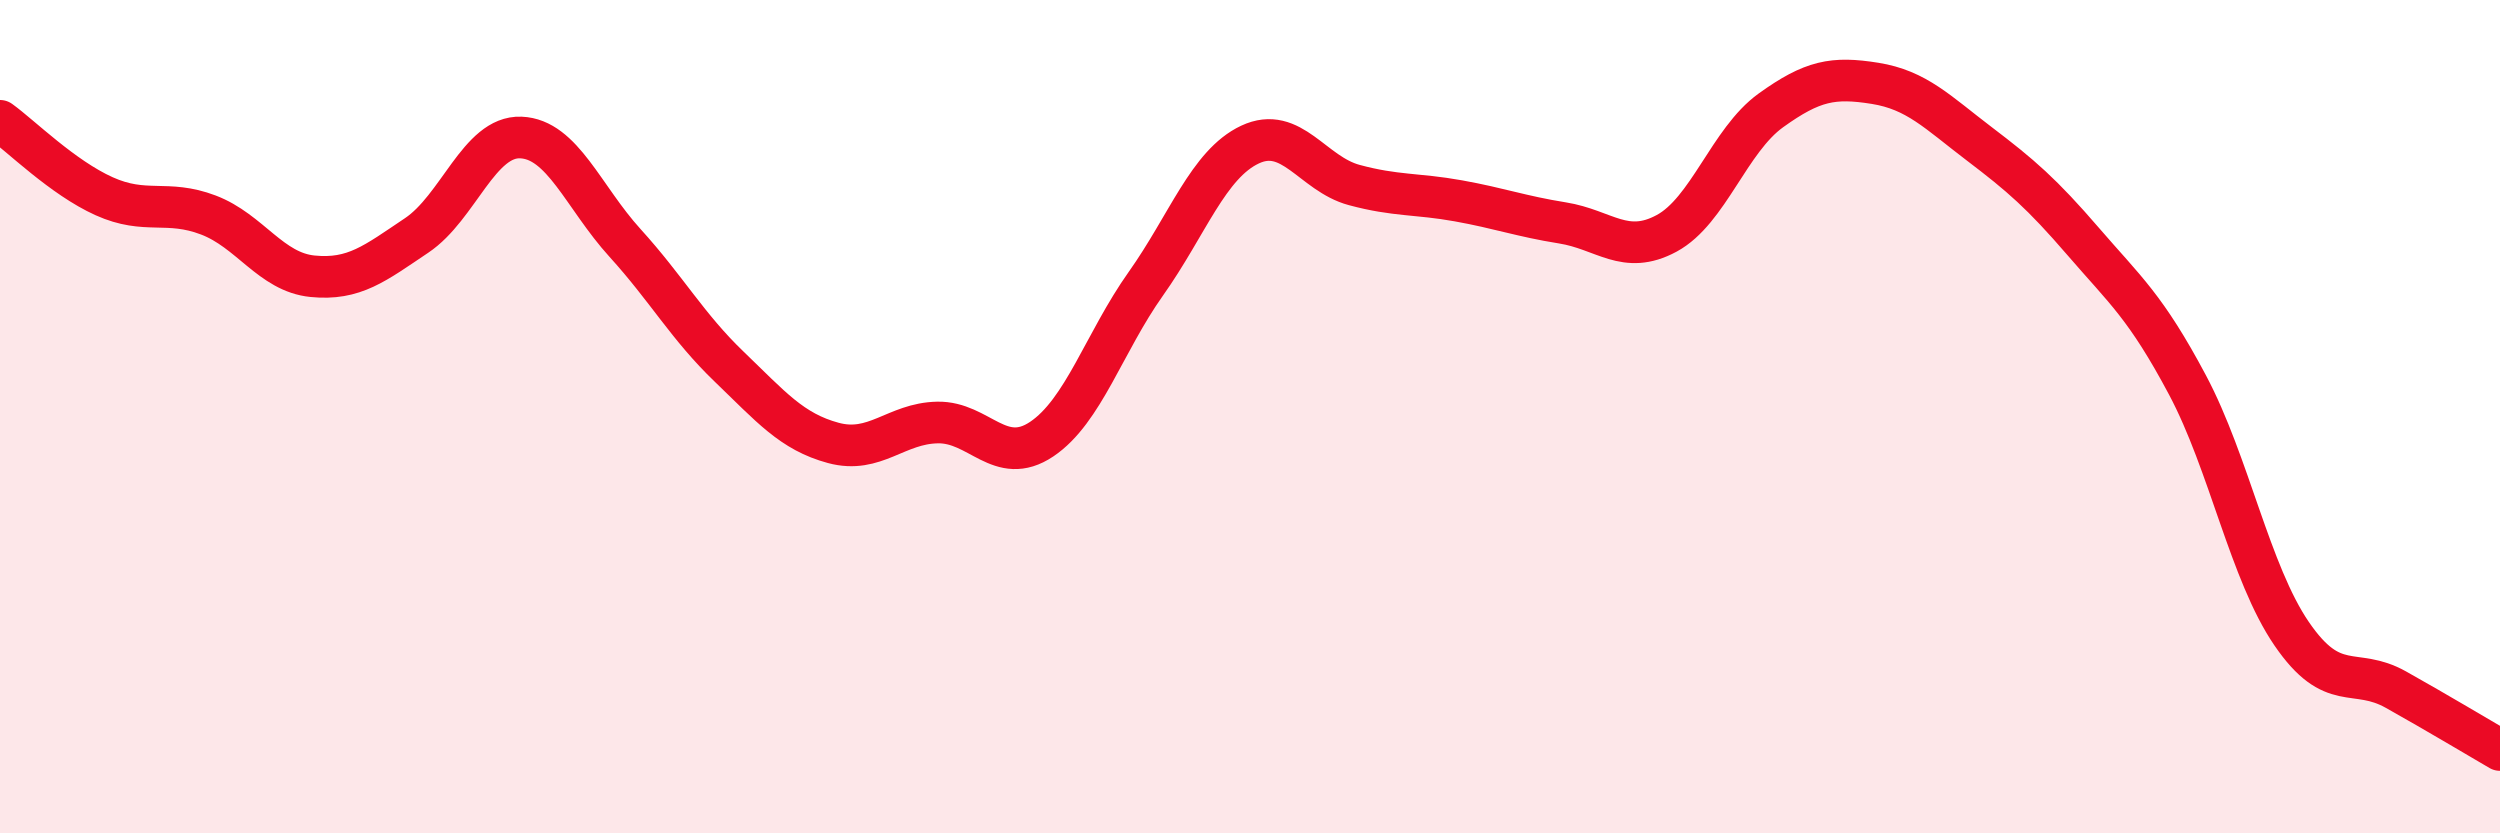 
    <svg width="60" height="20" viewBox="0 0 60 20" xmlns="http://www.w3.org/2000/svg">
      <path
        d="M 0,2.9 C 0.5,3.26 1.5,4.26 2.5,4.71 C 3.5,5.16 4,4.78 5,5.16 C 6,5.54 6.5,6.53 7.5,6.63 C 8.5,6.73 9,6.32 10,5.65 C 11,4.98 11.5,3.26 12.5,3.3 C 13.5,3.34 14,4.73 15,5.83 C 16,6.93 16.5,7.84 17.5,8.8 C 18.5,9.76 19,10.36 20,10.63 C 21,10.9 21.5,10.16 22.5,10.14 C 23.5,10.12 24,11.21 25,10.54 C 26,9.87 26.5,8.22 27.5,6.81 C 28.5,5.4 29,3.94 30,3.47 C 31,3 31.5,4.17 32.5,4.44 C 33.5,4.71 34,4.64 35,4.82 C 36,5 36.5,5.19 37.5,5.35 C 38.5,5.51 39,6.14 40,5.6 C 41,5.06 41.5,3.37 42.5,2.65 C 43.5,1.93 44,1.84 45,2 C 46,2.16 46.5,2.69 47.5,3.45 C 48.5,4.21 49,4.64 50,5.8 C 51,6.96 51.5,7.36 52.5,9.24 C 53.5,11.12 54,13.75 55,15.21 C 56,16.67 56.5,15.99 57.5,16.55 C 58.5,17.11 59.5,17.71 60,18L60 20L0 20Z"
        fill="#EB0A25"
        opacity="0.1"
        stroke-linecap="round"
        stroke-linejoin="round"
      />
      <path
        d="M 0,2.9 C 0.5,3.26 1.5,4.26 2.5,4.71 C 3.5,5.16 4,4.78 5,5.16 C 6,5.54 6.5,6.53 7.5,6.63 C 8.5,6.73 9,6.32 10,5.65 C 11,4.98 11.5,3.26 12.5,3.3 C 13.5,3.34 14,4.73 15,5.83 C 16,6.93 16.5,7.84 17.5,8.8 C 18.5,9.76 19,10.36 20,10.63 C 21,10.9 21.5,10.16 22.5,10.14 C 23.5,10.12 24,11.21 25,10.54 C 26,9.87 26.5,8.22 27.5,6.81 C 28.5,5.4 29,3.94 30,3.47 C 31,3 31.5,4.17 32.5,4.44 C 33.5,4.71 34,4.64 35,4.82 C 36,5 36.5,5.19 37.5,5.35 C 38.5,5.51 39,6.14 40,5.6 C 41,5.06 41.5,3.37 42.5,2.65 C 43.5,1.93 44,1.84 45,2 C 46,2.16 46.5,2.69 47.5,3.45 C 48.5,4.21 49,4.64 50,5.8 C 51,6.96 51.5,7.36 52.5,9.24 C 53.5,11.12 54,13.75 55,15.21 C 56,16.67 56.5,15.99 57.5,16.55 C 58.5,17.11 59.5,17.71 60,18"
        stroke="#EB0A25"
        stroke-width="1"
        fill="none"
        stroke-linecap="round"
        stroke-linejoin="round"
      />
    </svg>
  